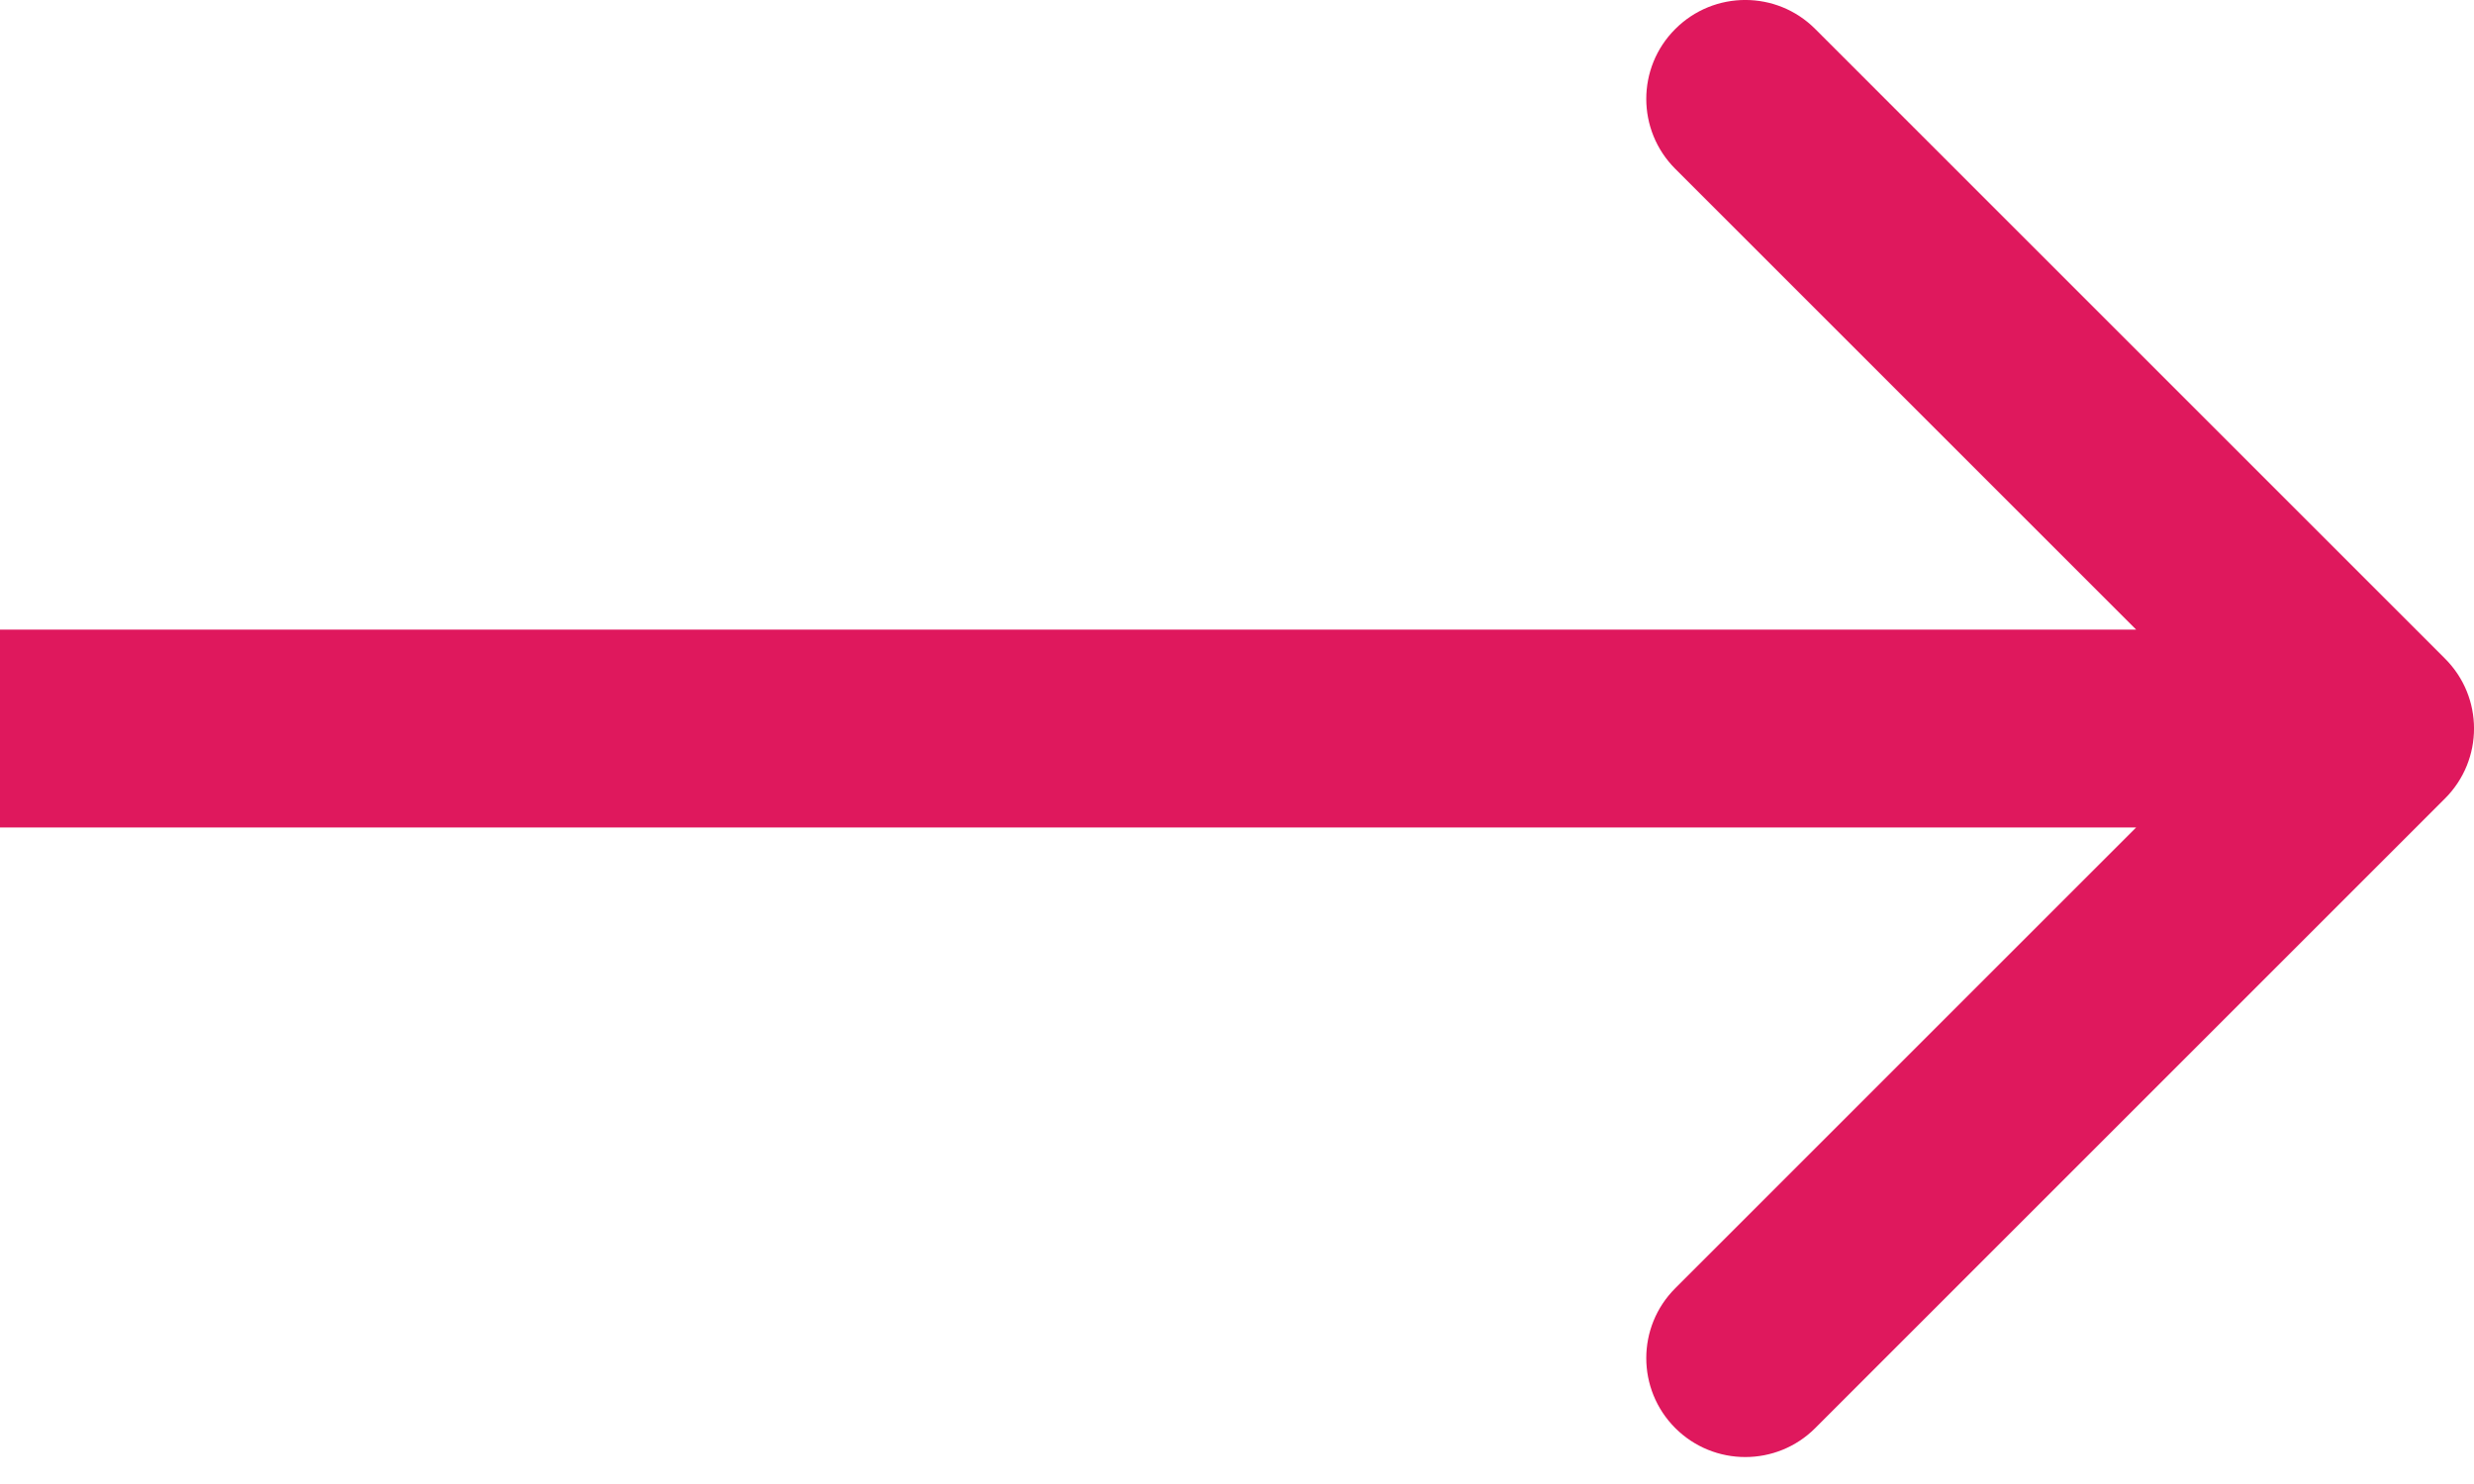 <?xml version="1.0" encoding="UTF-8"?> <svg xmlns="http://www.w3.org/2000/svg" width="25" height="15" viewBox="0 0 25 15" fill="none"><path d="M24.707 8.071C25.098 7.68 25.098 7.047 24.707 6.657L18.343 0.293C17.953 -0.098 17.32 -0.098 16.929 0.293C16.538 0.683 16.538 1.316 16.929 1.707L22.586 7.364L16.929 13.021C16.538 13.411 16.538 14.044 16.929 14.435C17.32 14.825 17.953 14.825 18.343 14.435L24.707 8.071ZM0 7.364V8.364H24V7.364V6.364H0V7.364Z" fill="#DF185D"></path></svg> 